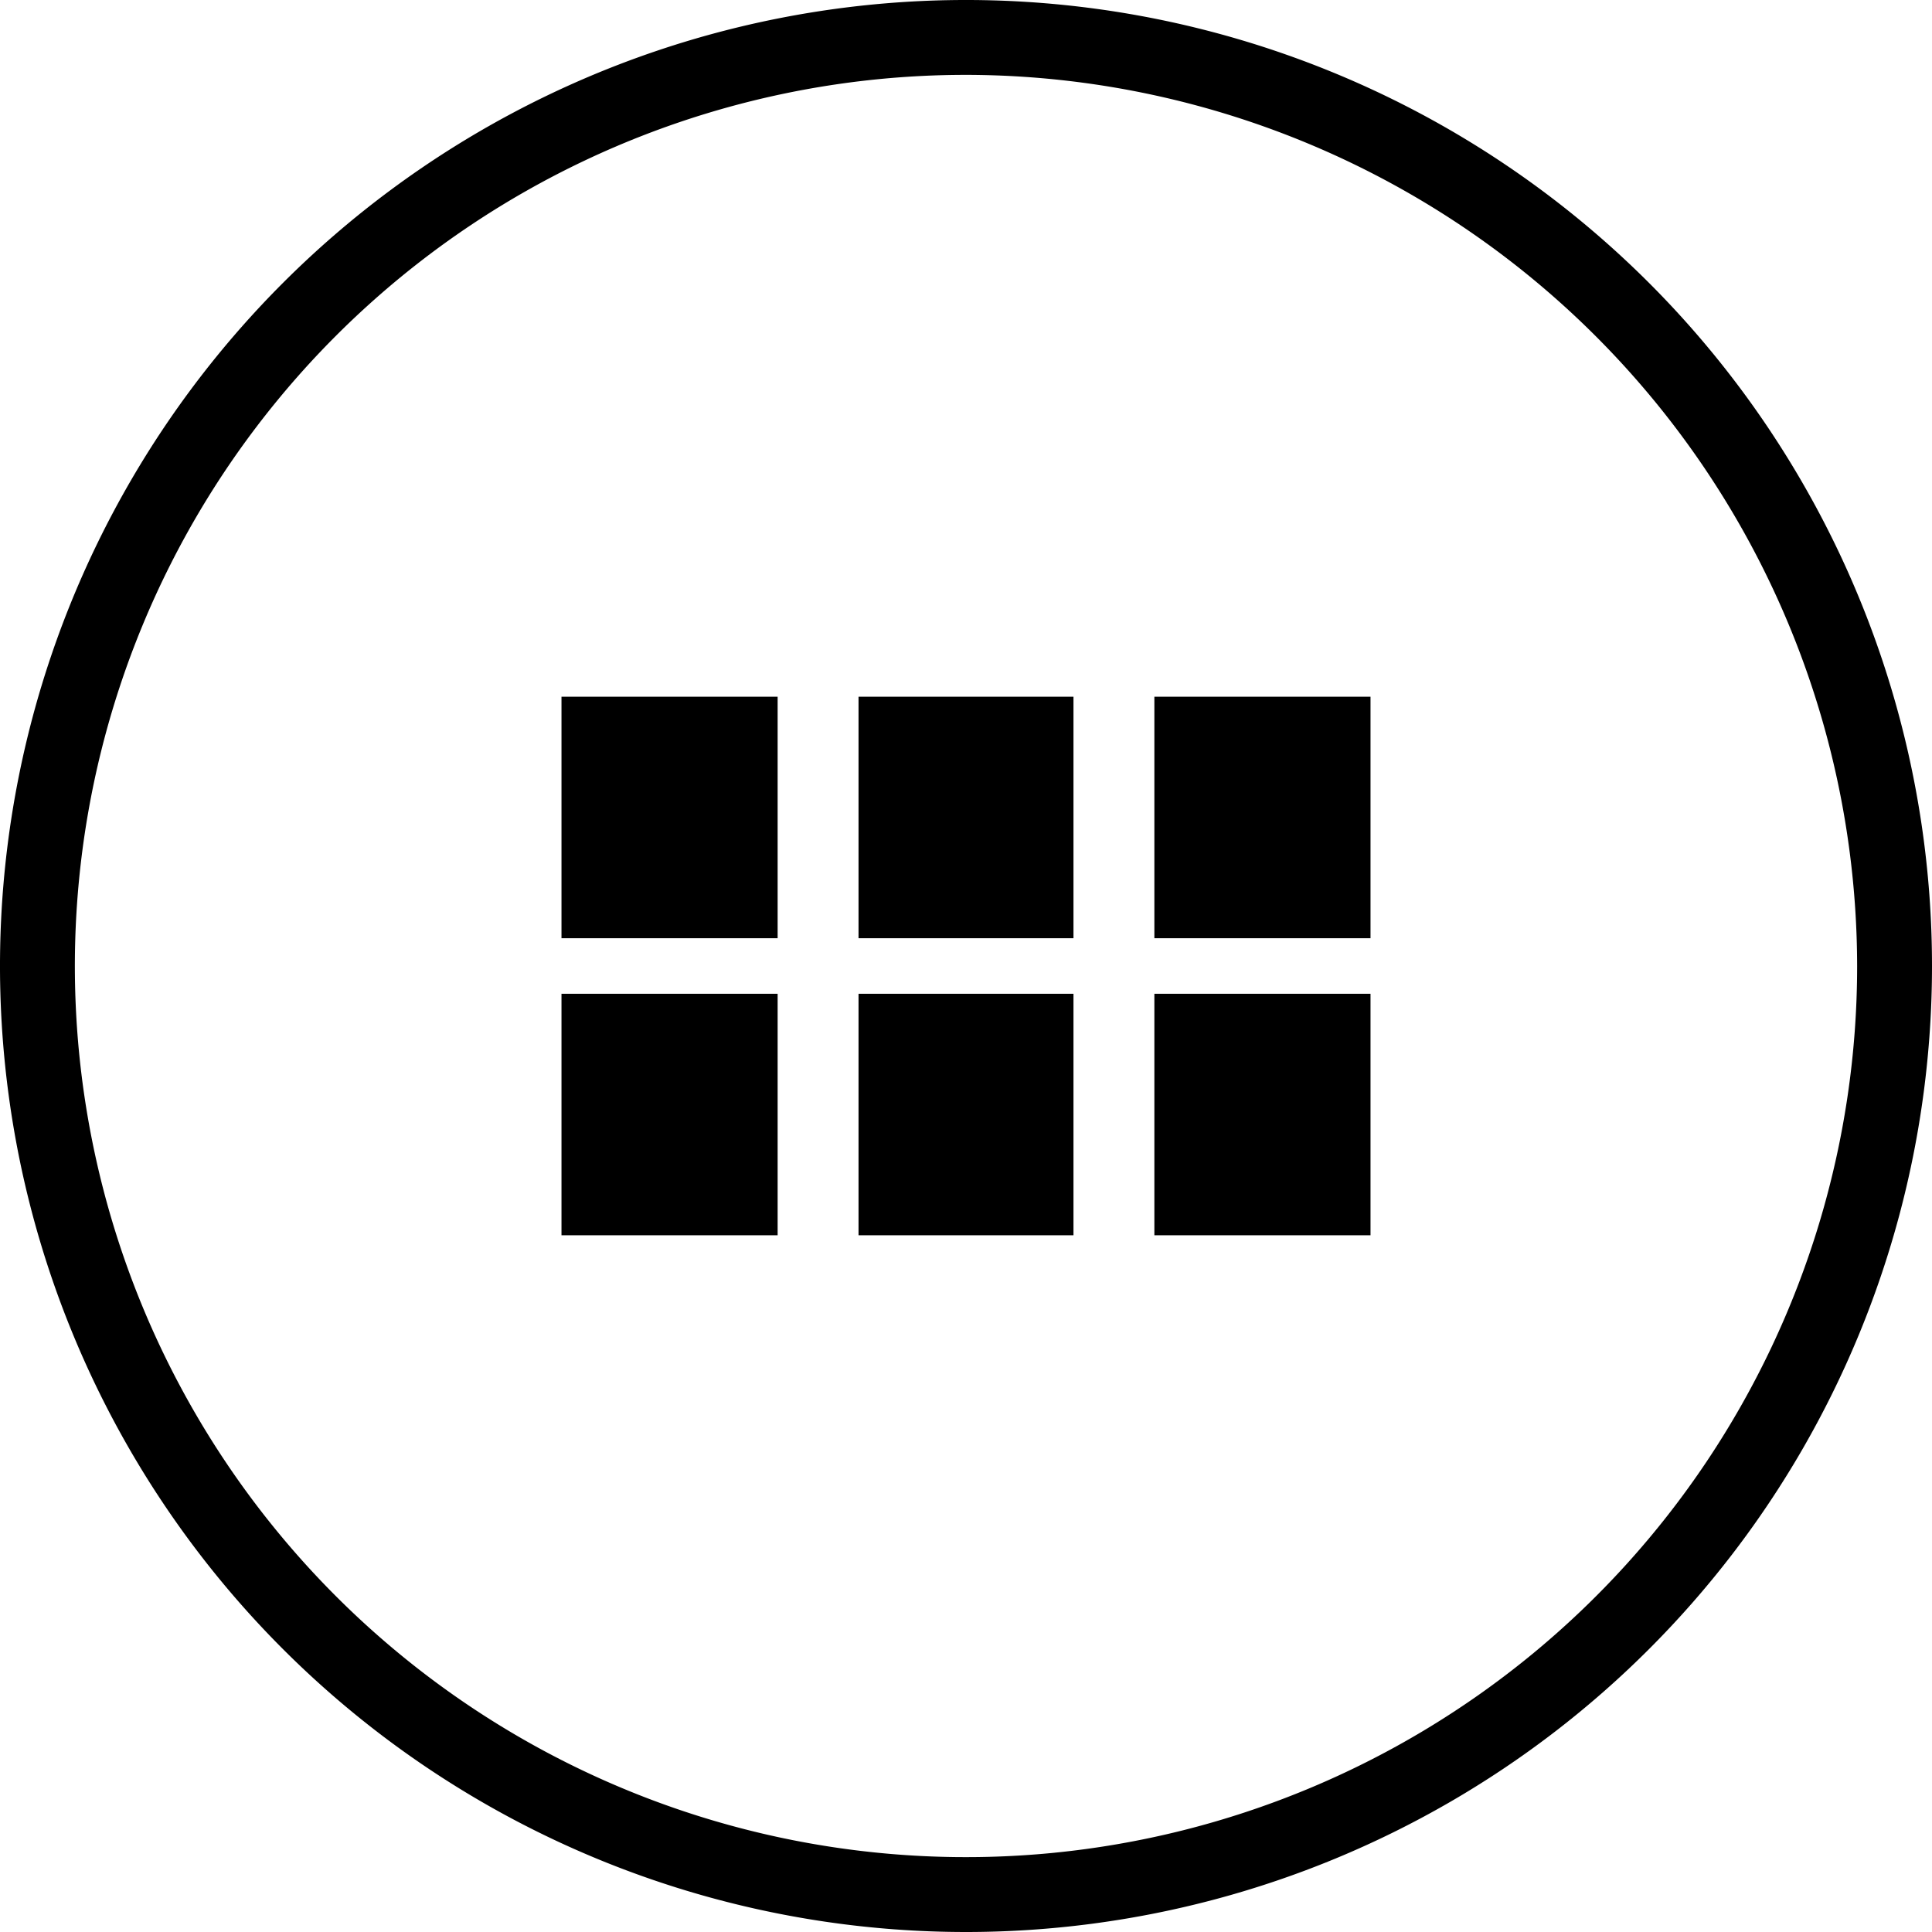 <svg id="Layer_1" data-name="Layer 1" xmlns="http://www.w3.org/2000/svg" viewBox="0 0 16 16"><path d="M8,16a8,8,0,1,1,8-8A8,8,0,0,1,8,16ZM8,.62A7.38,7.38,0,1,0,15.38,8,7.39,7.39,0,0,0,8,.62Z"/><path d="M9.56,5.77h1.79v2H9.56Zm0,2.46h1.79v2H9.56ZM7.11,5.77H8.89v2H7.11Zm0,2.46H8.89v2H7.11ZM4.65,5.77H6.44v2H4.65Zm0,2.46H6.44v2H4.65Z"/></svg>